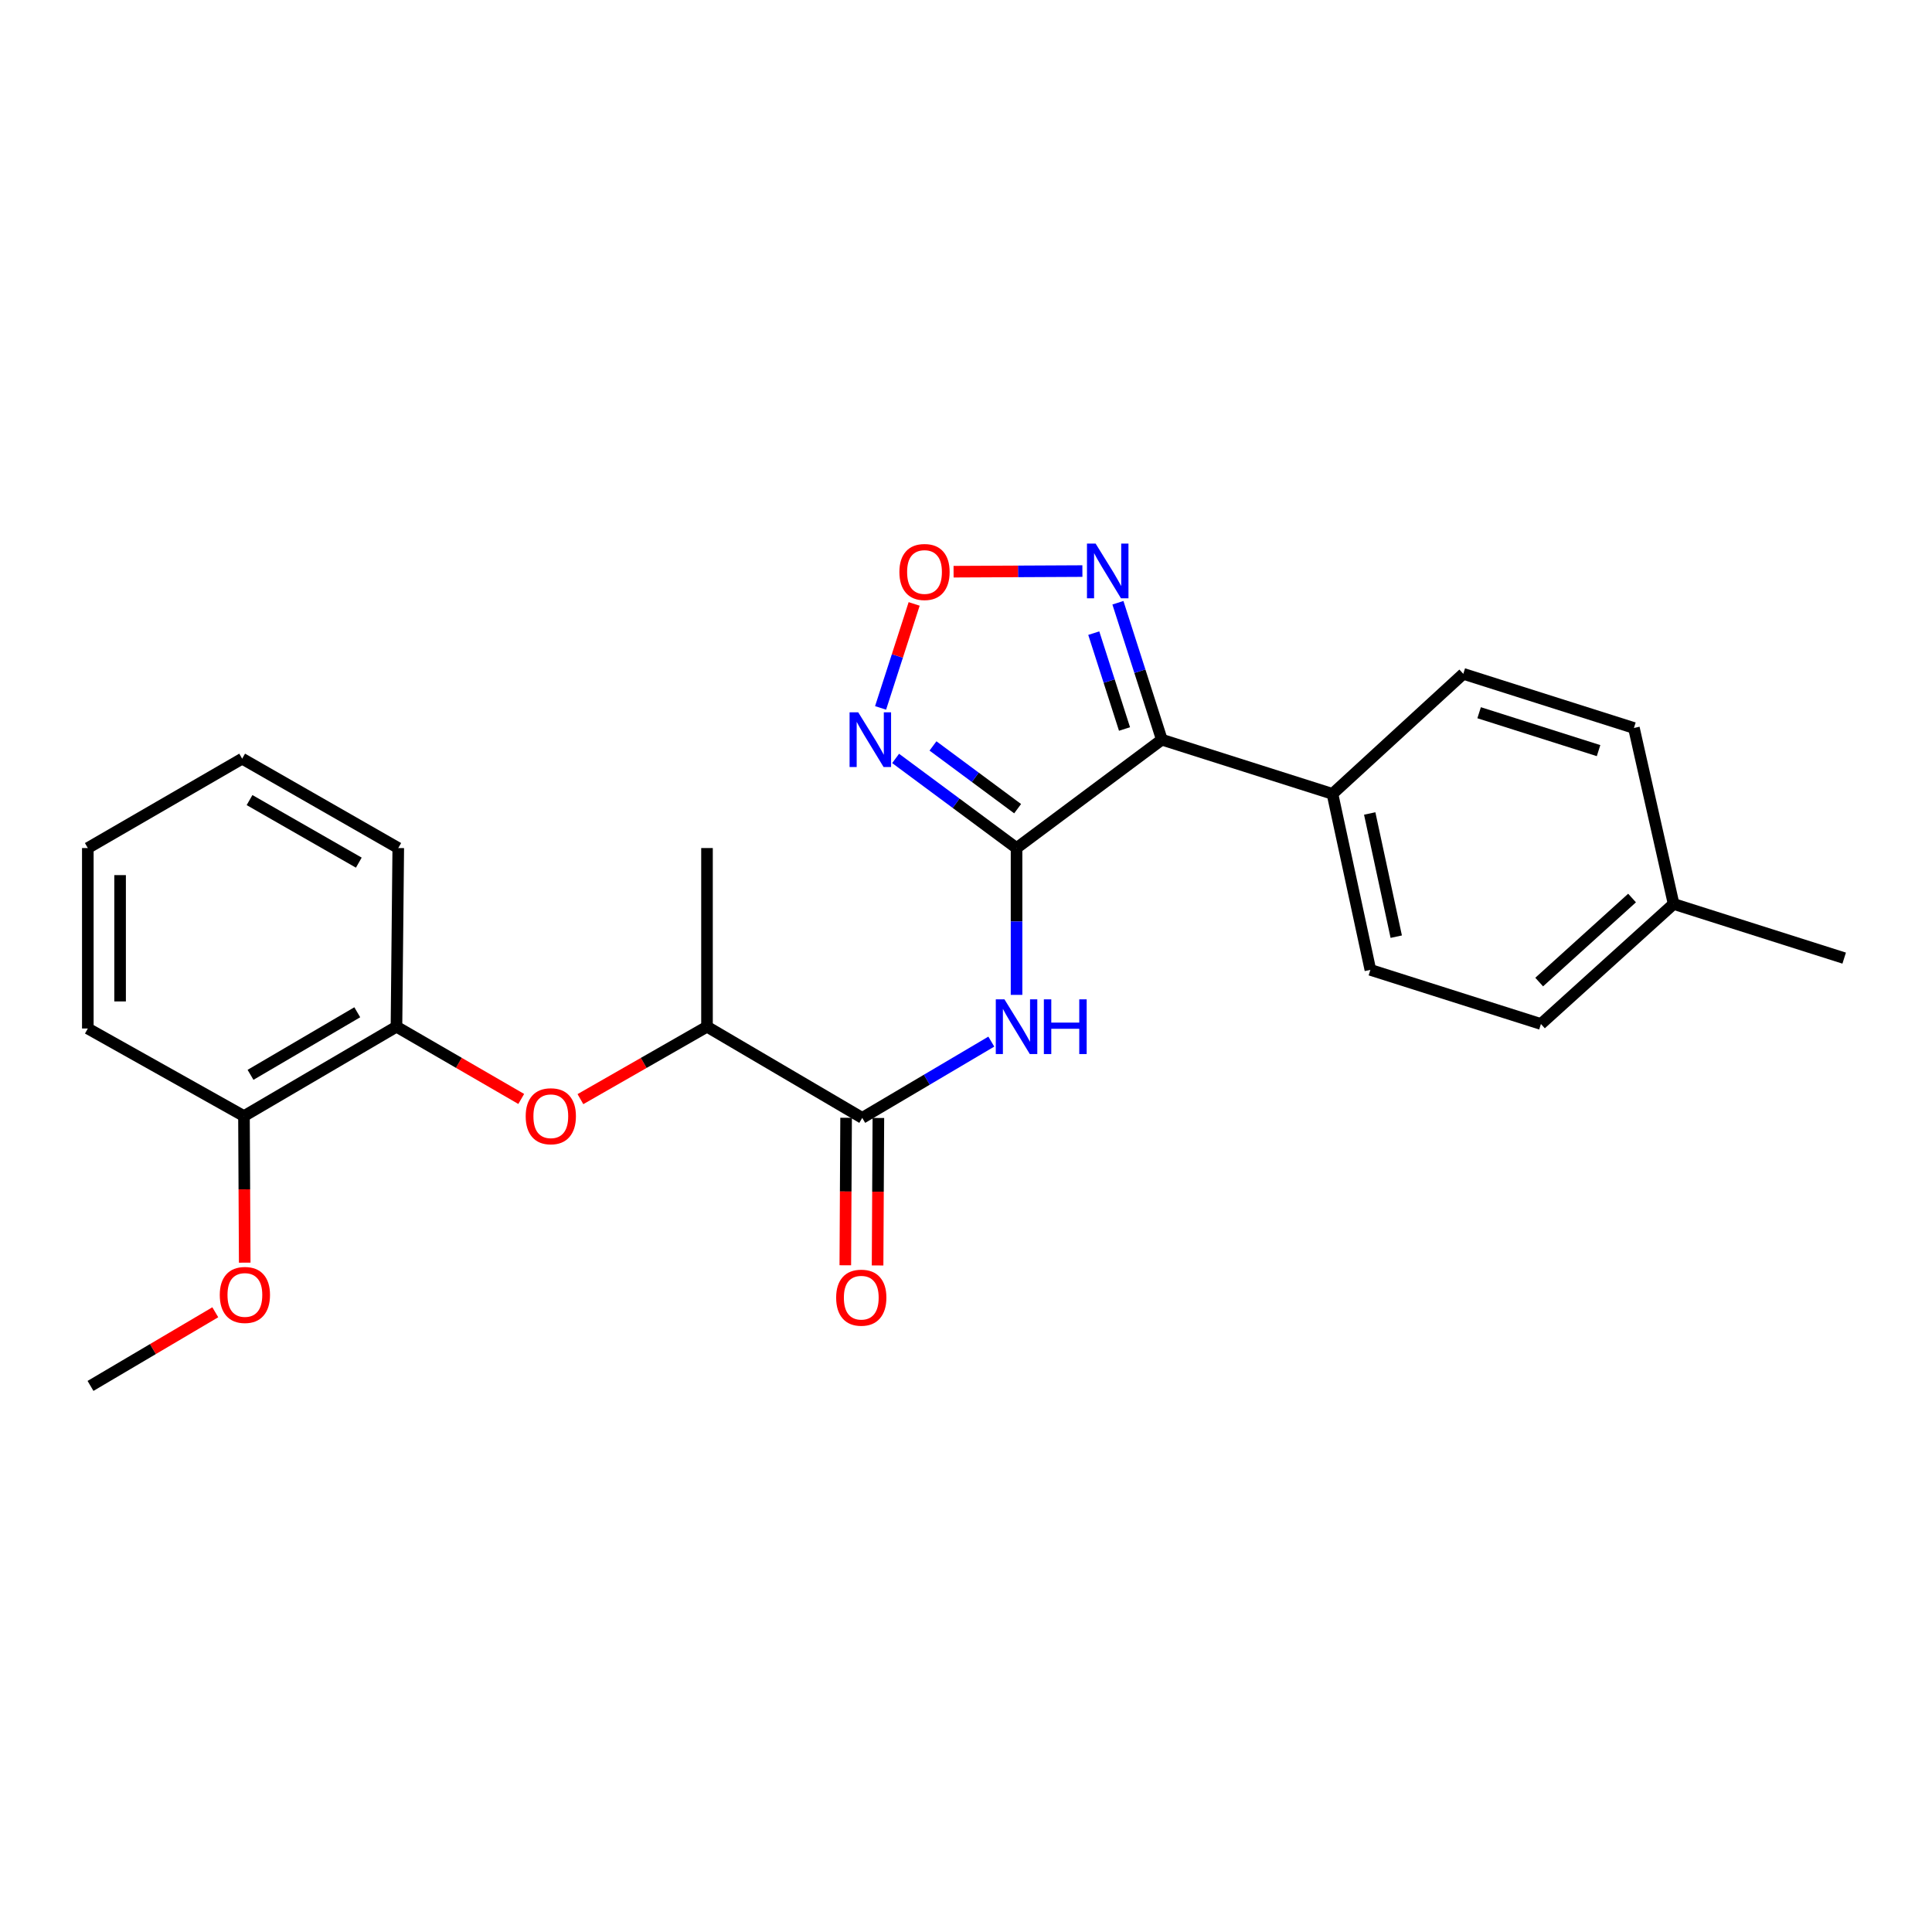 <?xml version='1.0' encoding='iso-8859-1'?>
<svg version='1.1' baseProfile='full'
              xmlns='http://www.w3.org/2000/svg'
                      xmlns:rdkit='http://www.rdkit.org/xml'
                      xmlns:xlink='http://www.w3.org/1999/xlink'
                  xml:space='preserve'
width='1000px' height='1000px' viewBox='0 0 1000 1000'>
<!-- END OF HEADER -->
<rect style='opacity:1.0;fill:#FFFFFF;stroke:none' width='1000' height='1000' x='0' y='0'> </rect>
<path class='bond-0' d='M 526.162,438.948 L 601.363,382.856' style='fill:none;fill-rule:evenodd;stroke:#000000;stroke-width:6px;stroke-linecap:butt;stroke-linejoin:miter;stroke-opacity:1' />
<path class='bond-1' d='M 526.162,438.948 L 494.868,415.754' style='fill:none;fill-rule:evenodd;stroke:#000000;stroke-width:6px;stroke-linecap:butt;stroke-linejoin:miter;stroke-opacity:1' />
<path class='bond-1' d='M 494.868,415.754 L 463.574,392.561' style='fill:none;fill-rule:evenodd;stroke:#0000FF;stroke-width:6px;stroke-linecap:butt;stroke-linejoin:miter;stroke-opacity:1' />
<path class='bond-1' d='M 526.721,418.569 L 504.815,402.334' style='fill:none;fill-rule:evenodd;stroke:#000000;stroke-width:6px;stroke-linecap:butt;stroke-linejoin:miter;stroke-opacity:1' />
<path class='bond-1' d='M 504.815,402.334 L 482.909,386.098' style='fill:none;fill-rule:evenodd;stroke:#0000FF;stroke-width:6px;stroke-linecap:butt;stroke-linejoin:miter;stroke-opacity:1' />
<path class='bond-2' d='M 526.162,438.948 L 526.162,476.948' style='fill:none;fill-rule:evenodd;stroke:#000000;stroke-width:6px;stroke-linecap:butt;stroke-linejoin:miter;stroke-opacity:1' />
<path class='bond-2' d='M 526.162,476.948 L 526.162,514.948' style='fill:none;fill-rule:evenodd;stroke:#0000FF;stroke-width:6px;stroke-linecap:butt;stroke-linejoin:miter;stroke-opacity:1' />
<path class='bond-3' d='M 601.363,382.856 L 589.997,347.417' style='fill:none;fill-rule:evenodd;stroke:#000000;stroke-width:6px;stroke-linecap:butt;stroke-linejoin:miter;stroke-opacity:1' />
<path class='bond-3' d='M 589.997,347.417 L 578.631,311.978' style='fill:none;fill-rule:evenodd;stroke:#0000FF;stroke-width:6px;stroke-linecap:butt;stroke-linejoin:miter;stroke-opacity:1' />
<path class='bond-3' d='M 582.046,377.326 L 574.09,352.519' style='fill:none;fill-rule:evenodd;stroke:#000000;stroke-width:6px;stroke-linecap:butt;stroke-linejoin:miter;stroke-opacity:1' />
<path class='bond-3' d='M 574.09,352.519 L 566.134,327.712' style='fill:none;fill-rule:evenodd;stroke:#0000FF;stroke-width:6px;stroke-linecap:butt;stroke-linejoin:miter;stroke-opacity:1' />
<path class='bond-7' d='M 601.363,382.856 L 689.686,410.911' style='fill:none;fill-rule:evenodd;stroke:#000000;stroke-width:6px;stroke-linecap:butt;stroke-linejoin:miter;stroke-opacity:1' />
<path class='bond-4' d='M 455.787,366.414 L 464.475,339.502' style='fill:none;fill-rule:evenodd;stroke:#0000FF;stroke-width:6px;stroke-linecap:butt;stroke-linejoin:miter;stroke-opacity:1' />
<path class='bond-4' d='M 464.475,339.502 L 473.162,312.59' style='fill:none;fill-rule:evenodd;stroke:#FF0000;stroke-width:6px;stroke-linecap:butt;stroke-linejoin:miter;stroke-opacity:1' />
<path class='bond-5' d='M 513.103,539.136 L 479.698,558.874' style='fill:none;fill-rule:evenodd;stroke:#0000FF;stroke-width:6px;stroke-linecap:butt;stroke-linejoin:miter;stroke-opacity:1' />
<path class='bond-5' d='M 479.698,558.874 L 446.293,578.612' style='fill:none;fill-rule:evenodd;stroke:#000000;stroke-width:6px;stroke-linecap:butt;stroke-linejoin:miter;stroke-opacity:1' />
<path class='bond-25' d='M 560.243,295.588 L 526.905,295.748' style='fill:none;fill-rule:evenodd;stroke:#0000FF;stroke-width:6px;stroke-linecap:butt;stroke-linejoin:miter;stroke-opacity:1' />
<path class='bond-25' d='M 526.905,295.748 L 493.568,295.908' style='fill:none;fill-rule:evenodd;stroke:#FF0000;stroke-width:6px;stroke-linecap:butt;stroke-linejoin:miter;stroke-opacity:1' />
<path class='bond-9' d='M 446.293,578.612 L 365.942,531.42' style='fill:none;fill-rule:evenodd;stroke:#000000;stroke-width:6px;stroke-linecap:butt;stroke-linejoin:miter;stroke-opacity:1' />
<path class='bond-10' d='M 437.941,578.567 L 437.735,616.736' style='fill:none;fill-rule:evenodd;stroke:#000000;stroke-width:6px;stroke-linecap:butt;stroke-linejoin:miter;stroke-opacity:1' />
<path class='bond-10' d='M 437.735,616.736 L 437.529,654.904' style='fill:none;fill-rule:evenodd;stroke:#FF0000;stroke-width:6px;stroke-linecap:butt;stroke-linejoin:miter;stroke-opacity:1' />
<path class='bond-10' d='M 454.646,578.657 L 454.44,616.826' style='fill:none;fill-rule:evenodd;stroke:#000000;stroke-width:6px;stroke-linecap:butt;stroke-linejoin:miter;stroke-opacity:1' />
<path class='bond-10' d='M 454.44,616.826 L 454.234,654.994' style='fill:none;fill-rule:evenodd;stroke:#FF0000;stroke-width:6px;stroke-linecap:butt;stroke-linejoin:miter;stroke-opacity:1' />
<path class='bond-6' d='M 300.427,568.912 L 333.184,550.166' style='fill:none;fill-rule:evenodd;stroke:#FF0000;stroke-width:6px;stroke-linecap:butt;stroke-linejoin:miter;stroke-opacity:1' />
<path class='bond-6' d='M 333.184,550.166 L 365.942,531.42' style='fill:none;fill-rule:evenodd;stroke:#000000;stroke-width:6px;stroke-linecap:butt;stroke-linejoin:miter;stroke-opacity:1' />
<path class='bond-8' d='M 269.79,568.819 L 237.501,550.119' style='fill:none;fill-rule:evenodd;stroke:#FF0000;stroke-width:6px;stroke-linecap:butt;stroke-linejoin:miter;stroke-opacity:1' />
<path class='bond-8' d='M 237.501,550.119 L 205.211,531.42' style='fill:none;fill-rule:evenodd;stroke:#000000;stroke-width:6px;stroke-linecap:butt;stroke-linejoin:miter;stroke-opacity:1' />
<path class='bond-12' d='M 689.686,410.911 L 709.305,502' style='fill:none;fill-rule:evenodd;stroke:#000000;stroke-width:6px;stroke-linecap:butt;stroke-linejoin:miter;stroke-opacity:1' />
<path class='bond-12' d='M 708.96,421.057 L 722.693,484.82' style='fill:none;fill-rule:evenodd;stroke:#000000;stroke-width:6px;stroke-linecap:butt;stroke-linejoin:miter;stroke-opacity:1' />
<path class='bond-13' d='M 689.686,410.911 L 757.398,348.777' style='fill:none;fill-rule:evenodd;stroke:#000000;stroke-width:6px;stroke-linecap:butt;stroke-linejoin:miter;stroke-opacity:1' />
<path class='bond-11' d='M 205.211,531.42 L 126.279,577.684' style='fill:none;fill-rule:evenodd;stroke:#000000;stroke-width:6px;stroke-linecap:butt;stroke-linejoin:miter;stroke-opacity:1' />
<path class='bond-11' d='M 184.924,523.947 L 129.672,556.332' style='fill:none;fill-rule:evenodd;stroke:#000000;stroke-width:6px;stroke-linecap:butt;stroke-linejoin:miter;stroke-opacity:1' />
<path class='bond-18' d='M 205.211,531.42 L 206.139,438.948' style='fill:none;fill-rule:evenodd;stroke:#000000;stroke-width:6px;stroke-linecap:butt;stroke-linejoin:miter;stroke-opacity:1' />
<path class='bond-19' d='M 365.942,531.42 L 365.942,438.948' style='fill:none;fill-rule:evenodd;stroke:#000000;stroke-width:6px;stroke-linecap:butt;stroke-linejoin:miter;stroke-opacity:1' />
<path class='bond-17' d='M 126.279,577.684 L 126.473,615.617' style='fill:none;fill-rule:evenodd;stroke:#000000;stroke-width:6px;stroke-linecap:butt;stroke-linejoin:miter;stroke-opacity:1' />
<path class='bond-17' d='M 126.473,615.617 L 126.668,653.551' style='fill:none;fill-rule:evenodd;stroke:#FF0000;stroke-width:6px;stroke-linecap:butt;stroke-linejoin:miter;stroke-opacity:1' />
<path class='bond-20' d='M 126.279,577.684 L 45.455,532.348' style='fill:none;fill-rule:evenodd;stroke:#000000;stroke-width:6px;stroke-linecap:butt;stroke-linejoin:miter;stroke-opacity:1' />
<path class='bond-15' d='M 709.305,502 L 797.583,530.018' style='fill:none;fill-rule:evenodd;stroke:#000000;stroke-width:6px;stroke-linecap:butt;stroke-linejoin:miter;stroke-opacity:1' />
<path class='bond-14' d='M 757.398,348.777 L 845.712,376.805' style='fill:none;fill-rule:evenodd;stroke:#000000;stroke-width:6px;stroke-linecap:butt;stroke-linejoin:miter;stroke-opacity:1' />
<path class='bond-14' d='M 765.592,368.904 L 827.412,388.523' style='fill:none;fill-rule:evenodd;stroke:#000000;stroke-width:6px;stroke-linecap:butt;stroke-linejoin:miter;stroke-opacity:1' />
<path class='bond-16' d='M 845.712,376.805 L 866.259,467.885' style='fill:none;fill-rule:evenodd;stroke:#000000;stroke-width:6px;stroke-linecap:butt;stroke-linejoin:miter;stroke-opacity:1' />
<path class='bond-26' d='M 797.583,530.018 L 866.259,467.885' style='fill:none;fill-rule:evenodd;stroke:#000000;stroke-width:6px;stroke-linecap:butt;stroke-linejoin:miter;stroke-opacity:1' />
<path class='bond-26' d='M 796.677,508.311 L 844.75,464.817' style='fill:none;fill-rule:evenodd;stroke:#000000;stroke-width:6px;stroke-linecap:butt;stroke-linejoin:miter;stroke-opacity:1' />
<path class='bond-21' d='M 866.259,467.885 L 954.545,495.921' style='fill:none;fill-rule:evenodd;stroke:#000000;stroke-width:6px;stroke-linecap:butt;stroke-linejoin:miter;stroke-opacity:1' />
<path class='bond-22' d='M 111.433,679.226 L 79.14,698.287' style='fill:none;fill-rule:evenodd;stroke:#FF0000;stroke-width:6px;stroke-linecap:butt;stroke-linejoin:miter;stroke-opacity:1' />
<path class='bond-22' d='M 79.14,698.287 L 46.847,717.347' style='fill:none;fill-rule:evenodd;stroke:#000000;stroke-width:6px;stroke-linecap:butt;stroke-linejoin:miter;stroke-opacity:1' />
<path class='bond-23' d='M 206.139,438.948 L 125.342,392.684' style='fill:none;fill-rule:evenodd;stroke:#000000;stroke-width:6px;stroke-linecap:butt;stroke-linejoin:miter;stroke-opacity:1' />
<path class='bond-23' d='M 185.719,446.505 L 129.161,414.12' style='fill:none;fill-rule:evenodd;stroke:#000000;stroke-width:6px;stroke-linecap:butt;stroke-linejoin:miter;stroke-opacity:1' />
<path class='bond-27' d='M 45.455,532.348 L 45.455,438.948' style='fill:none;fill-rule:evenodd;stroke:#000000;stroke-width:6px;stroke-linecap:butt;stroke-linejoin:miter;stroke-opacity:1' />
<path class='bond-27' d='M 62.16,518.338 L 62.16,452.958' style='fill:none;fill-rule:evenodd;stroke:#000000;stroke-width:6px;stroke-linecap:butt;stroke-linejoin:miter;stroke-opacity:1' />
<path class='bond-24' d='M 125.342,392.684 L 45.455,438.948' style='fill:none;fill-rule:evenodd;stroke:#000000;stroke-width:6px;stroke-linecap:butt;stroke-linejoin:miter;stroke-opacity:1' />
<path  class='atom-2' d='M 444.219 368.696
L 453.499 383.696
Q 454.419 385.176, 455.899 387.856
Q 457.379 390.536, 457.459 390.696
L 457.459 368.696
L 461.219 368.696
L 461.219 397.016
L 457.339 397.016
L 447.379 380.616
Q 446.219 378.696, 444.979 376.496
Q 443.779 374.296, 443.419 373.616
L 443.419 397.016
L 439.739 397.016
L 439.739 368.696
L 444.219 368.696
' fill='#0000FF'/>
<path  class='atom-3' d='M 519.902 517.26
L 529.182 532.26
Q 530.102 533.74, 531.582 536.42
Q 533.062 539.1, 533.142 539.26
L 533.142 517.26
L 536.902 517.26
L 536.902 545.58
L 533.022 545.58
L 523.062 529.18
Q 521.902 527.26, 520.662 525.06
Q 519.462 522.86, 519.102 522.18
L 519.102 545.58
L 515.422 545.58
L 515.422 517.26
L 519.902 517.26
' fill='#0000FF'/>
<path  class='atom-3' d='M 540.302 517.26
L 544.142 517.26
L 544.142 529.3
L 558.622 529.3
L 558.622 517.26
L 562.462 517.26
L 562.462 545.58
L 558.622 545.58
L 558.622 532.5
L 544.142 532.5
L 544.142 545.58
L 540.302 545.58
L 540.302 517.26
' fill='#0000FF'/>
<path  class='atom-4' d='M 567.094 281.365
L 576.374 296.365
Q 577.294 297.845, 578.774 300.525
Q 580.254 303.205, 580.334 303.365
L 580.334 281.365
L 584.094 281.365
L 584.094 309.685
L 580.214 309.685
L 570.254 293.285
Q 569.094 291.365, 567.854 289.165
Q 566.654 286.965, 566.294 286.285
L 566.294 309.685
L 562.614 309.685
L 562.614 281.365
L 567.094 281.365
' fill='#0000FF'/>
<path  class='atom-5' d='M 465.525 296.06
Q 465.525 289.26, 468.885 285.46
Q 472.245 281.66, 478.525 281.66
Q 484.805 281.66, 488.165 285.46
Q 491.525 289.26, 491.525 296.06
Q 491.525 302.94, 488.125 306.86
Q 484.725 310.74, 478.525 310.74
Q 472.285 310.74, 468.885 306.86
Q 465.525 302.98, 465.525 296.06
M 478.525 307.54
Q 482.845 307.54, 485.165 304.66
Q 487.525 301.74, 487.525 296.06
Q 487.525 290.5, 485.165 287.7
Q 482.845 284.86, 478.525 284.86
Q 474.205 284.86, 471.845 287.66
Q 469.525 290.46, 469.525 296.06
Q 469.525 301.78, 471.845 304.66
Q 474.205 307.54, 478.525 307.54
' fill='#FF0000'/>
<path  class='atom-7' d='M 272.098 577.764
Q 272.098 570.964, 275.458 567.164
Q 278.818 563.364, 285.098 563.364
Q 291.378 563.364, 294.738 567.164
Q 298.098 570.964, 298.098 577.764
Q 298.098 584.644, 294.698 588.564
Q 291.298 592.444, 285.098 592.444
Q 278.858 592.444, 275.458 588.564
Q 272.098 584.684, 272.098 577.764
M 285.098 589.244
Q 289.418 589.244, 291.738 586.364
Q 294.098 583.444, 294.098 577.764
Q 294.098 572.204, 291.738 569.404
Q 289.418 566.564, 285.098 566.564
Q 280.778 566.564, 278.418 569.364
Q 276.098 572.164, 276.098 577.764
Q 276.098 583.484, 278.418 586.364
Q 280.778 589.244, 285.098 589.244
' fill='#FF0000'/>
<path  class='atom-11' d='M 432.792 671.674
Q 432.792 664.874, 436.152 661.074
Q 439.512 657.274, 445.792 657.274
Q 452.072 657.274, 455.432 661.074
Q 458.792 664.874, 458.792 671.674
Q 458.792 678.554, 455.392 682.474
Q 451.992 686.354, 445.792 686.354
Q 439.552 686.354, 436.152 682.474
Q 432.792 678.594, 432.792 671.674
M 445.792 683.154
Q 450.112 683.154, 452.432 680.274
Q 454.792 677.354, 454.792 671.674
Q 454.792 666.114, 452.432 663.314
Q 450.112 660.474, 445.792 660.474
Q 441.472 660.474, 439.112 663.274
Q 436.792 666.074, 436.792 671.674
Q 436.792 677.394, 439.112 680.274
Q 441.472 683.154, 445.792 683.154
' fill='#FF0000'/>
<path  class='atom-18' d='M 113.753 670.263
Q 113.753 663.463, 117.113 659.663
Q 120.473 655.863, 126.753 655.863
Q 133.033 655.863, 136.393 659.663
Q 139.753 663.463, 139.753 670.263
Q 139.753 677.143, 136.353 681.063
Q 132.953 684.943, 126.753 684.943
Q 120.513 684.943, 117.113 681.063
Q 113.753 677.183, 113.753 670.263
M 126.753 681.743
Q 131.073 681.743, 133.393 678.863
Q 135.753 675.943, 135.753 670.263
Q 135.753 664.703, 133.393 661.903
Q 131.073 659.063, 126.753 659.063
Q 122.433 659.063, 120.073 661.863
Q 117.753 664.663, 117.753 670.263
Q 117.753 675.983, 120.073 678.863
Q 122.433 681.743, 126.753 681.743
' fill='#FF0000'/>
</svg>
